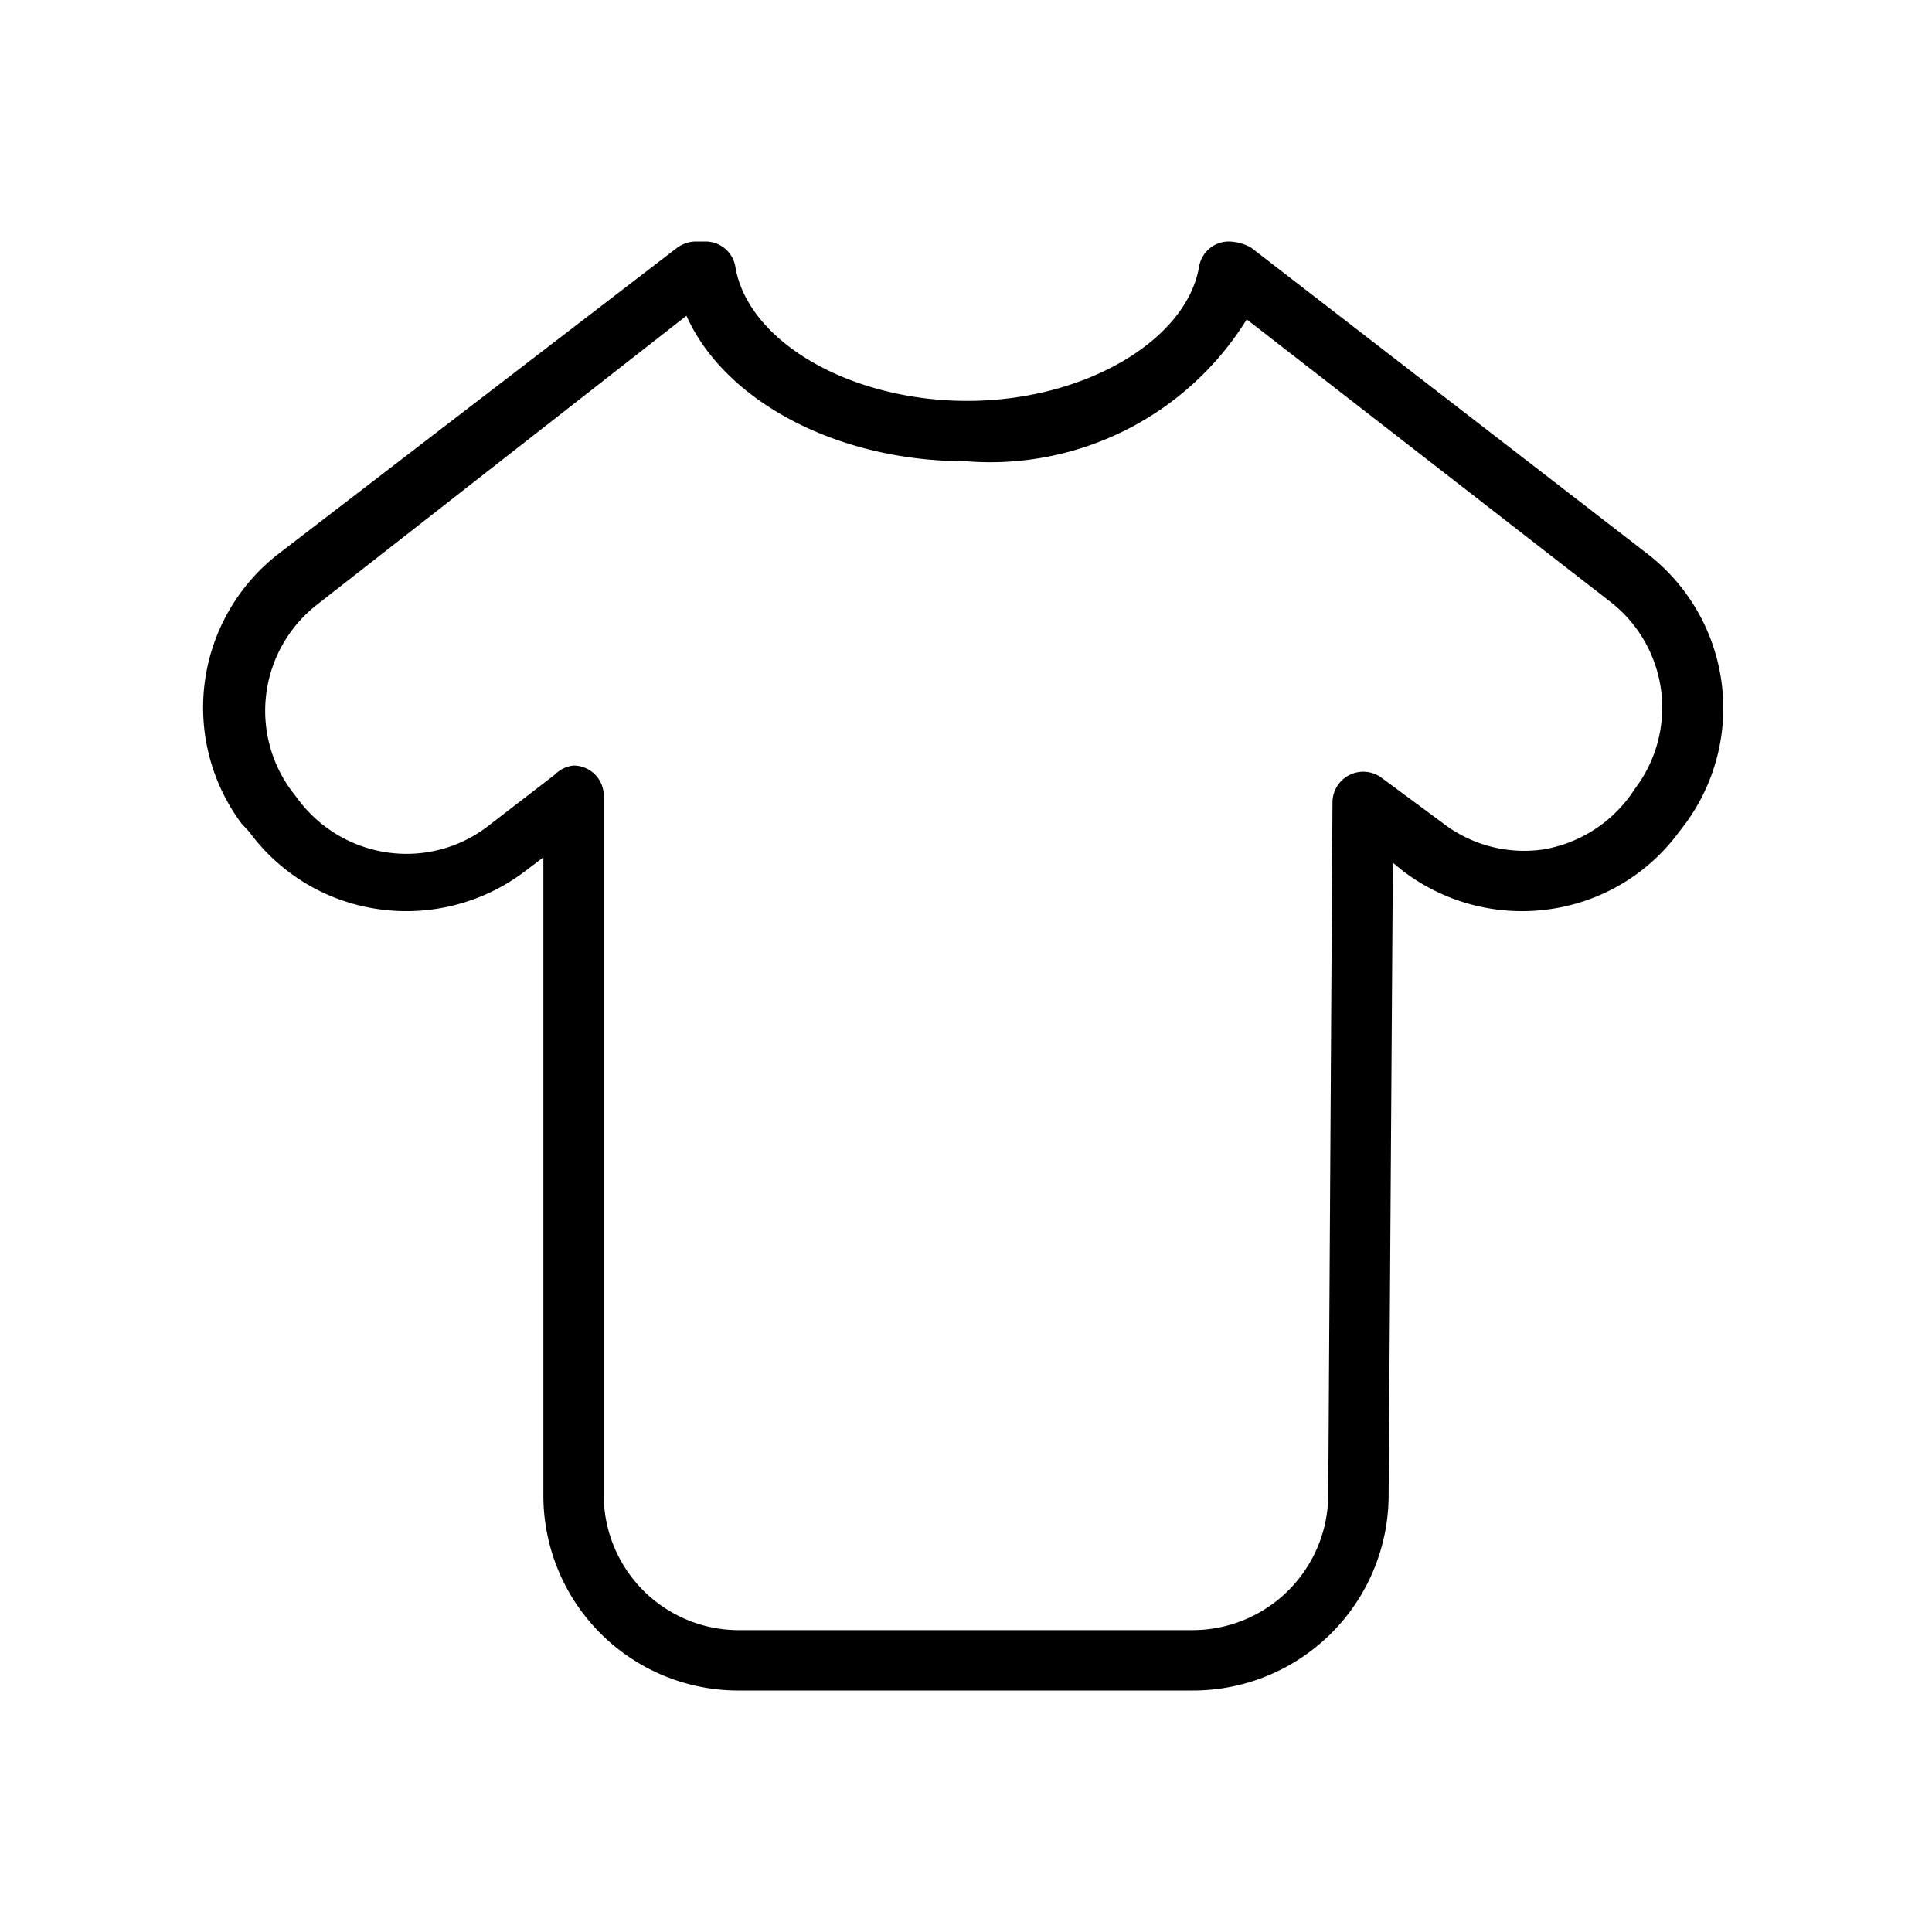 <?xml version="1.0" encoding="UTF-8"?> <svg xmlns="http://www.w3.org/2000/svg" width="32" height="32"><path d="M19.76 28h-7.57A3.23 3.23 0 019 24.75V14.2l-.29.22a3.25 3.25 0 01-2.43.64 3.21 3.21 0 01-2.15-1.28L4 13.64a3.22 3.22 0 01.63-4.48l6.59-5.06a.54.54 0 01.3-.1h.17a.5.5 0 01.49.42c.21 1.24 1.9 2.22 3.84 2.22s3.63-1 3.84-2.22a.5.5 0 01.49-.42.79.79 0 01.37.1l6.55 5.06a3.23 3.23 0 01.64 4.49l-.1.13a3.21 3.21 0 01-2.15 1.28 3.25 3.25 0 01-2.43-.64l-.16-.13L23 24.78A3.24 3.24 0 0119.76 28zM9.5 12.68a.5.5 0 01.5.5v11.57A2.24 2.24 0 0012.19 27h7.57A2.25 2.25 0 0022 24.78l.07-11.5a.51.51 0 01.81-.4l1 .74a2.21 2.21 0 001.68.45 2.24 2.24 0 001.44-.89l.09-.13a2.22 2.22 0 00-.44-3.1l-6-4.66A5 5 0 0116 7.64c-2.14 0-4-1-4.63-2.41L5.27 10a2.23 2.23 0 00-.44 3.1l.1.13a2.24 2.24 0 001.49.89 2.21 2.21 0 001.68-.45l1.09-.84a.5.5 0 01.31-.15z" fill="#000" fill-rule="nonzero"></path></svg> 